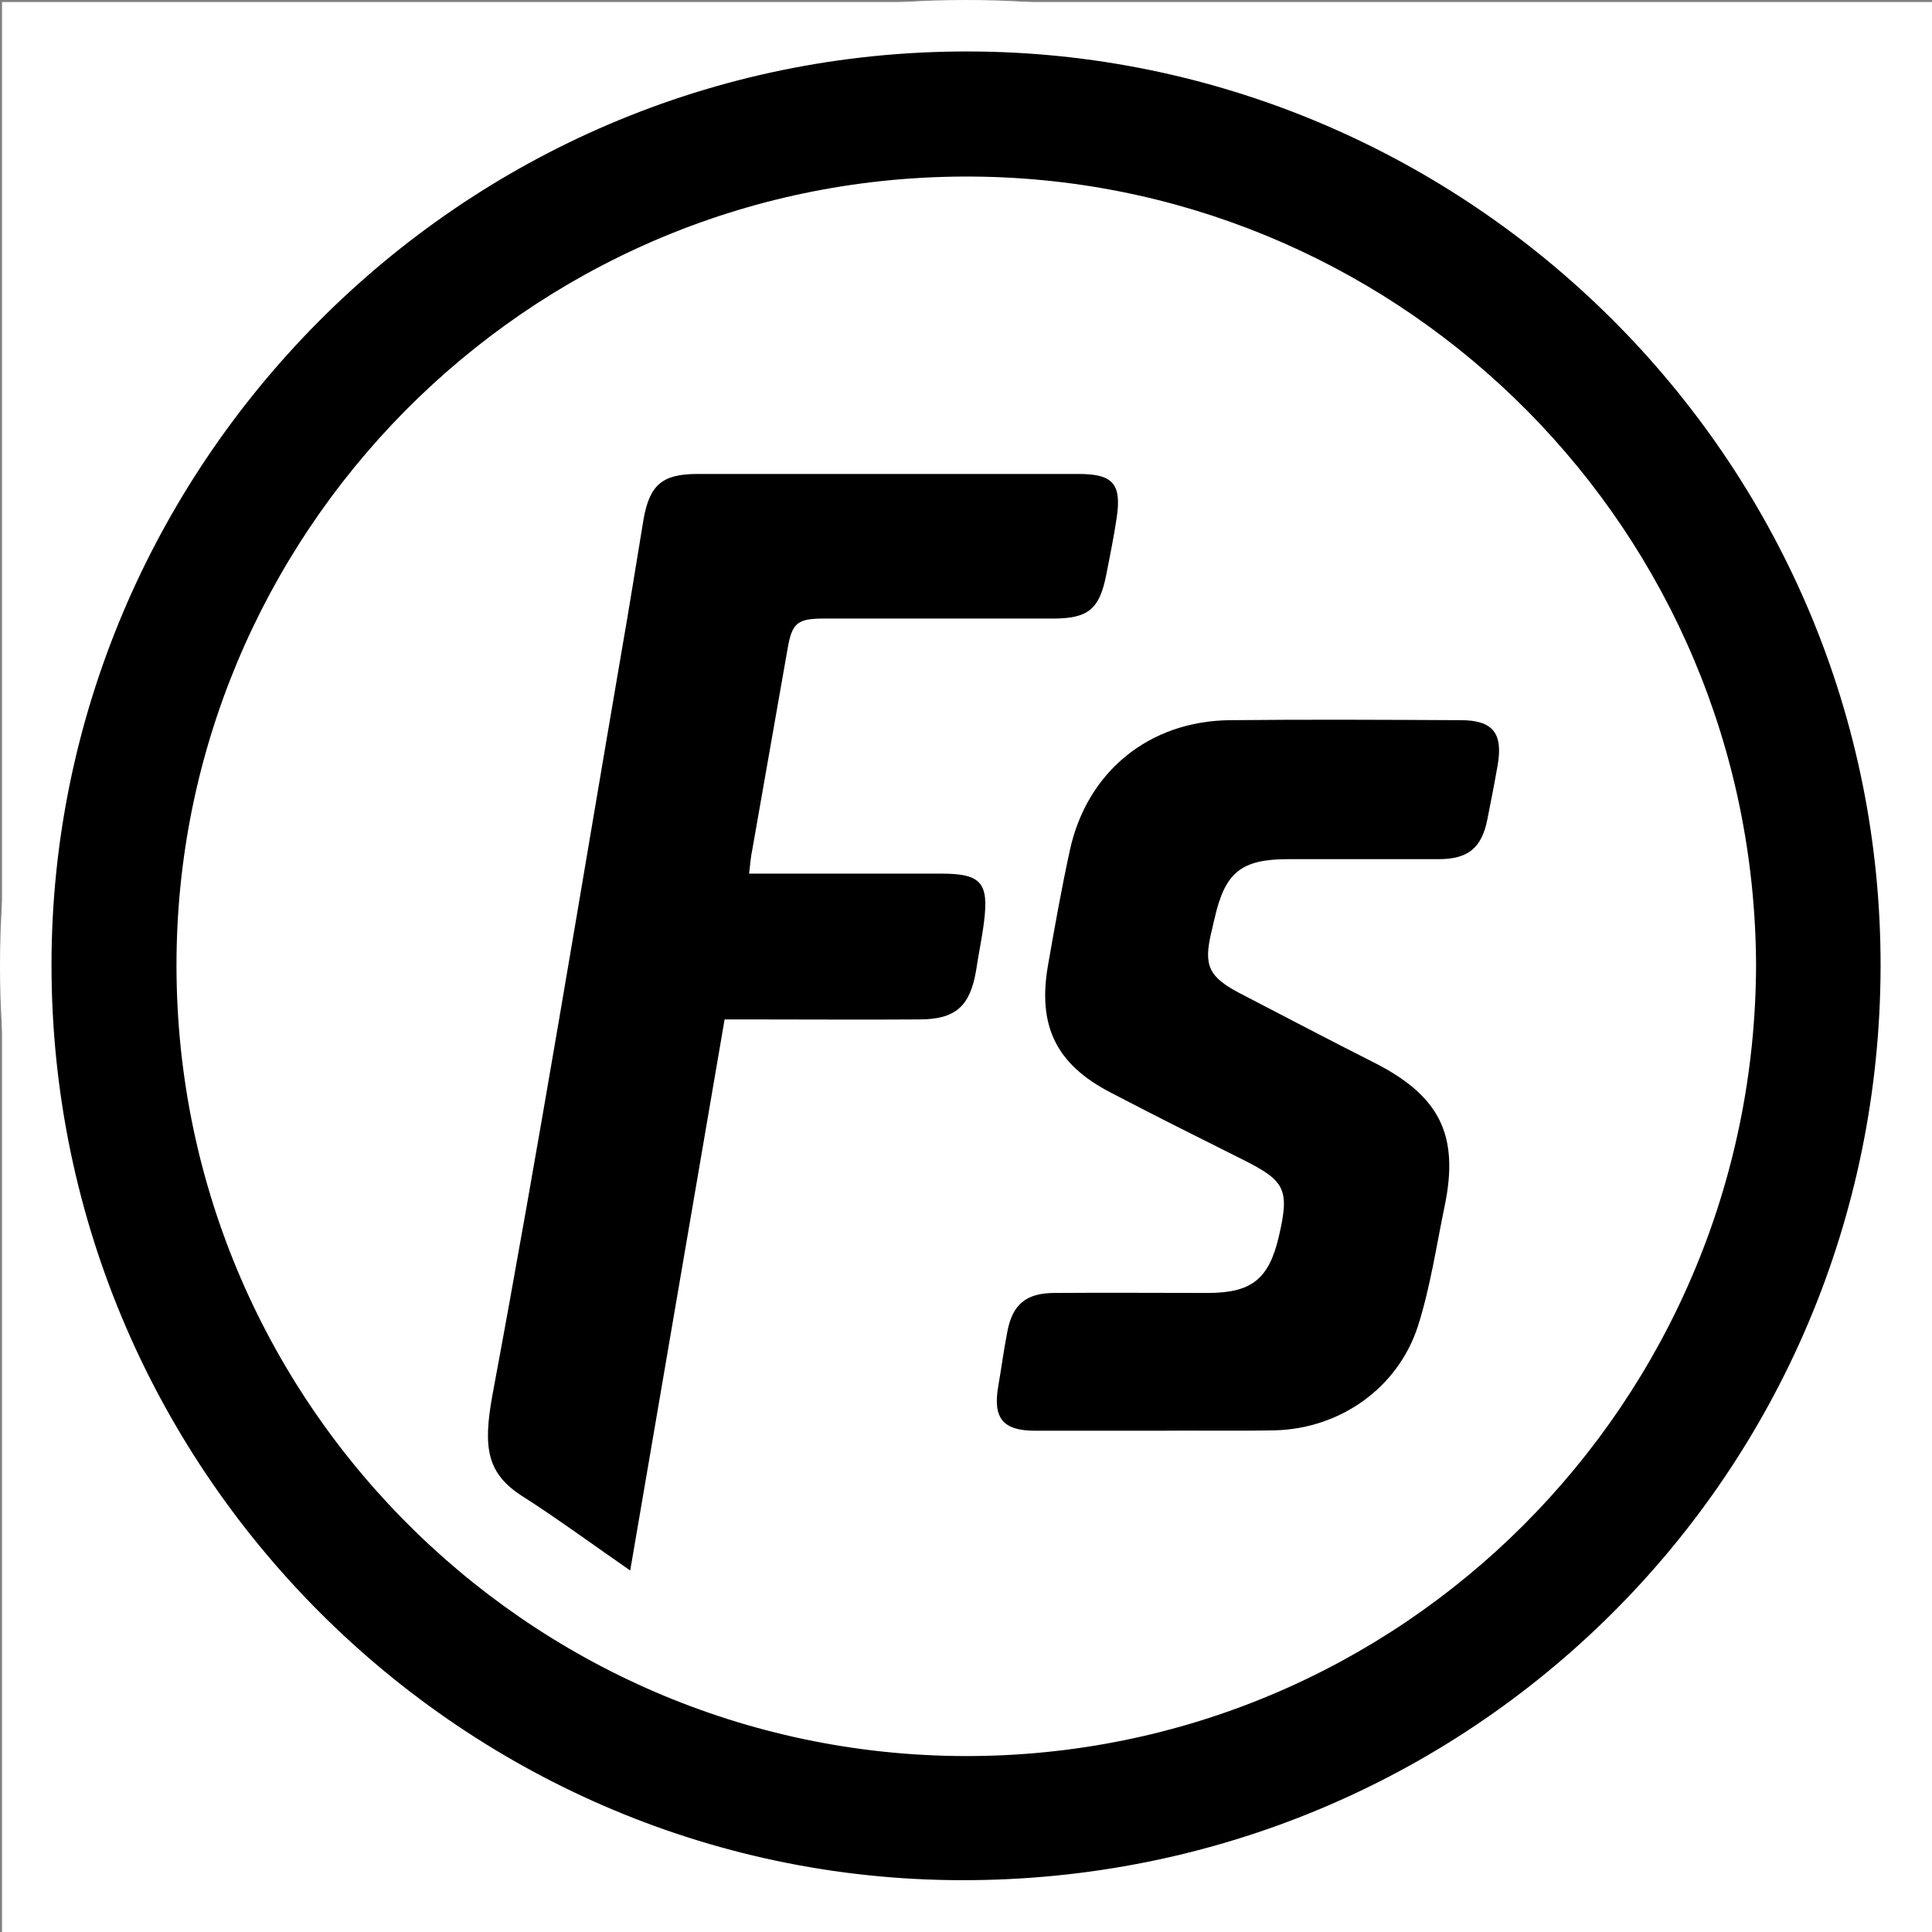<?xml version="1.0" encoding="utf-8"?>
<!-- Generator: Adobe Illustrator 24.3.0, SVG Export Plug-In . SVG Version: 6.00 Build 0)  -->
<svg version="1.1" id="Layer_1" xmlns="http://www.w3.org/2000/svg" xmlns:xlink="http://www.w3.org/1999/xlink" x="0px" y="0px"
	 viewBox="0 0 481 481" style="enable-background:new 0 0 481 481;" xml:space="preserve">
<rect x="0" y="0" width="481" height="481" fill="#808080" stroke="none"/>
<style type="text/css">
	.st0{fill:#FFFFFF;}
	.st1{fill:none;stroke:#FFFFFF;stroke-miterlimit:10;}
</style>
<rect x="0.5" y="0.5" class="st0" width="480.5" height="480.5"/>
<g>
	<path d="M468.2,240.5C468,367,366,468.4,239.2,468.1C113.2,467.8,9.6,363,12.9,234.3C16.1,111.8,118.8,9.4,247.1,12.9
		C368.4,16.3,468.3,116.1,468.2,240.5z M437.2,240.2C436.7,132,350.1,46.2,244.9,44C134.9,41.7,46.6,129.2,44,235.4
		c-2.7,111.5,86.9,201.5,196.2,201.8C348.8,437.4,436.9,349.3,437.2,240.2z"/>
	<path d="M186.5,217.5c16.5,0,32.1,0,47.8,0c9.9,0,11.9,2.2,10.7,11.9c-0.5,4.1-1.4,8.2-2,12.3c-1.5,8.8-5.1,12.1-14.1,12.1
		c-13.8,0.1-27.7,0-41.5,0c-2.1,0-4.3,0-7,0c-7.8,45.4-15.5,90.6-23.5,137.2c-8.1-5.6-19.1-13.6-26.7-18.4c-9-5.7-10-12.1-7.6-25.3
		c11.5-61.6,21.6-123.5,32.2-185.4c1.9-10.8,3.6-21.7,5.4-32.5c1.5-8.7,4.7-11.4,13.4-11.4c31.7,0,63.3,0,95,0
		c8.5,0,10.7,2.5,9.4,11c-0.7,4.8-1.7,9.5-2.6,14.2c-1.7,8.5-4.5,10.8-13.3,10.8c-19,0-38,0-57,0c-6.6,0-7.9,1.1-9,7.4
		c-2.9,16.7-5.9,33.4-8.8,50.1C186.9,213.3,186.8,215.1,186.5,217.5z"/>
	<path d="M287.7,356.2c-10,0-20,0-30,0c-8,0-10.5-3.1-9.2-10.9c0.8-4.6,1.4-9.2,2.3-13.8c1.3-6.8,4.7-9.6,11.8-9.6
		c12.7-0.1,25.3,0,38,0c11,0,15.3-3.4,17.8-14.1c2.7-11.7,1.6-13.8-9-19.1c-11-5.5-22-11-32.9-16.7c-13.5-7-18.2-16.5-15.6-31.6
		c1.7-9.7,3.4-19.3,5.5-28.9c4.3-19.4,19.7-32,39.8-32.2c19.2-0.2,38.3-0.1,57.5,0c7.9,0,10.5,3.2,9.2,11c-0.8,4.6-1.7,9.2-2.6,13.7
		c-1.4,7.1-4.8,9.9-12.1,9.9c-12.5,0-25,0-37.5,0c-11.7,0-15.7,3.3-18.3,14.7c-0.3,1.1-0.5,2.3-0.8,3.4c-2,8.4-0.7,11.2,7.1,15.3
		c11.2,5.8,22.4,11.7,33.7,17.4c16,8.2,20.9,17.9,17.3,35.4c-2.1,10.1-3.6,20.4-6.7,30.1c-5,15.4-19.4,25.5-35.6,25.9
		C307.4,356.3,297.5,356.1,287.7,356.2C287.7,356.1,287.7,356.1,287.7,356.2z"/>
</g>
<circle class="st1" cx="240.5" cy="240.5" r="240"/>
</svg>

